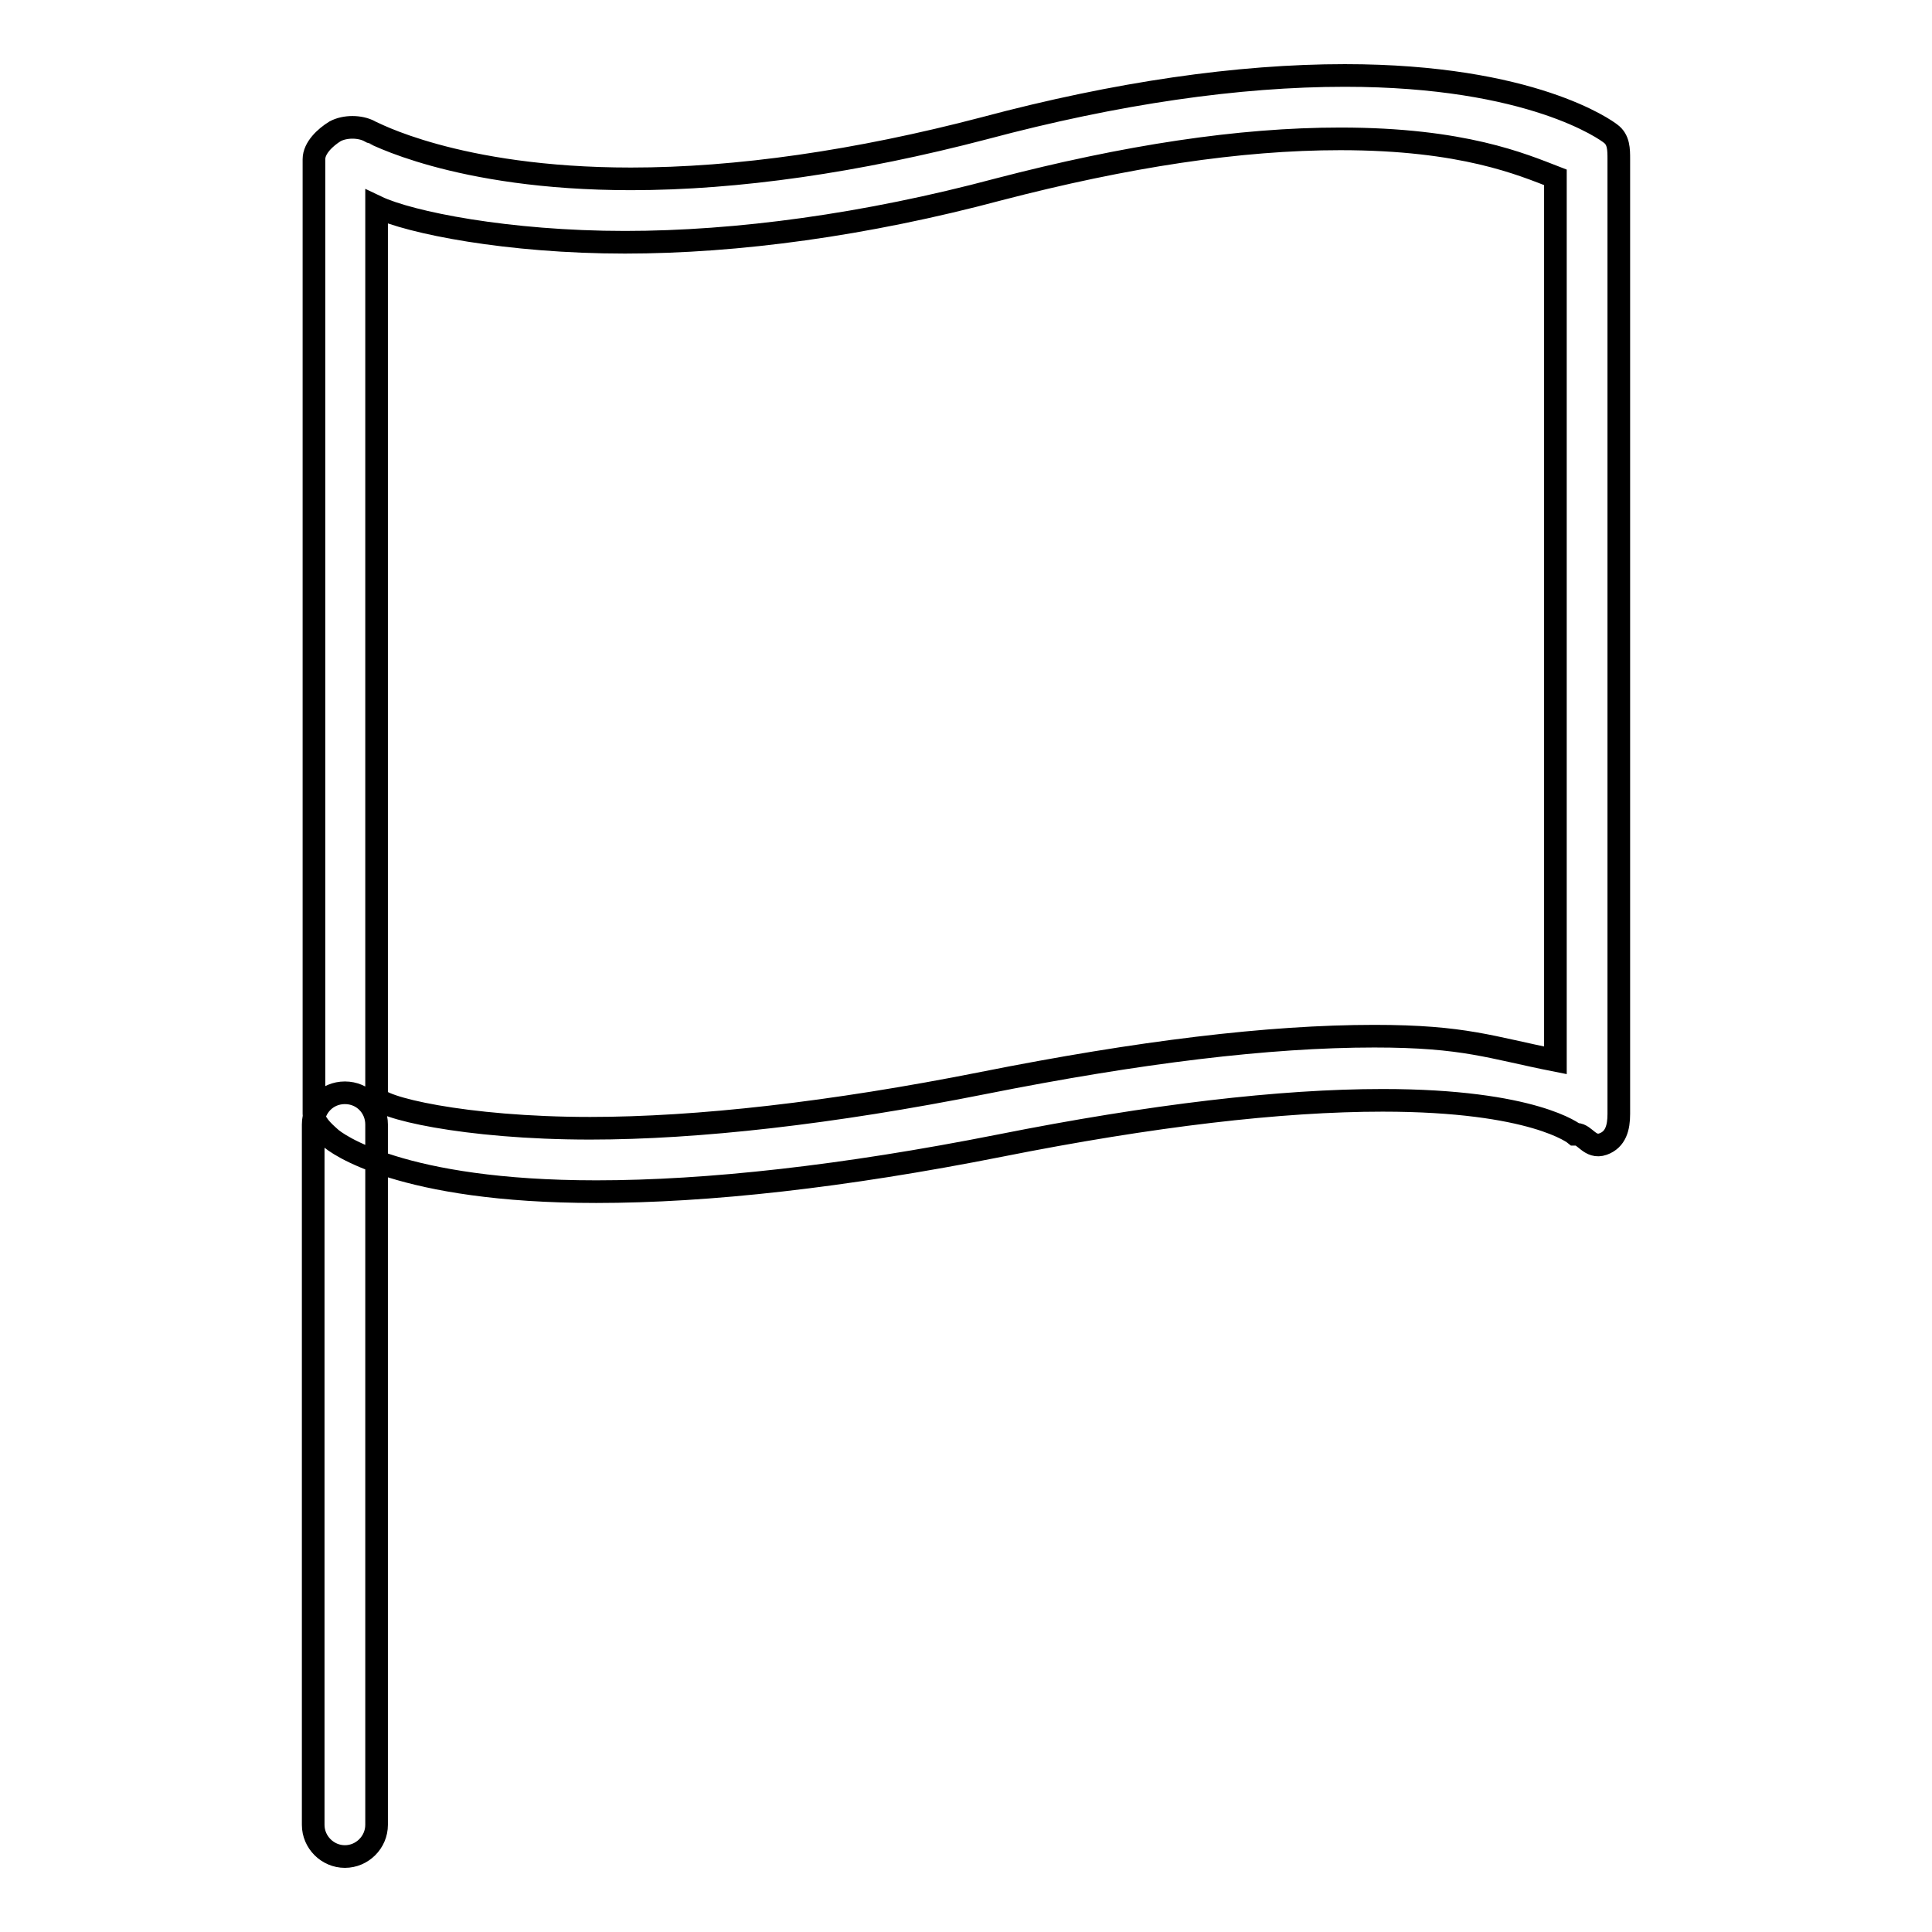 <?xml version="1.0" encoding="utf-8"?>
<!-- Svg Vector Icons : http://www.onlinewebfonts.com/icon -->
<!DOCTYPE svg PUBLIC "-//W3C//DTD SVG 1.1//EN" "http://www.w3.org/Graphics/SVG/1.1/DTD/svg11.dtd">
<svg version="1.1" xmlns="http://www.w3.org/2000/svg" xmlns:xlink="http://www.w3.org/1999/xlink" x="0px" y="0px" viewBox="0 0 256 256" enable-background="new 0 0 256 256" xml:space="preserve">
<g> <path stroke-width="3" fill-opacity="0" stroke="#000000"  d="M45.7,246c-2.3,0-4.2-1.9-4.2-4.2V149c0-2.3,1.8-4.2,4.2-4.2s4.2,1.9,4.2,4.2v92.8 C49.9,244.1,48,246,45.7,246z M79,157.9c-25.9,0-34.5-6.4-35.3-7.2c-0.9-0.8-2.1-1.9-2.1-3.1V21.1c0-1.5,1.5-2.9,2.8-3.7 c1.3-0.7,3.3-0.7,4.6,0c0.1,0,11.3,6.3,34.6,6.3c14.1,0,30-2.3,46.8-6.7c17.6-4.7,33.7-7,47.8-7c24.8,0,34.7,7.3,35.2,7.7 c1.1,0.8,1.1,2.1,1.1,3.4v126.5c0,1.8-0.4,3.4-2.1,4c-1.7,0.6-2.4-1.3-3.5-1.3h-0.2c0,0-5.4-4.5-25.5-4.5c-13.5,0-30.6,2-50.7,6 C111.8,155.9,93.8,157.9,79,157.9z M49.9,145.3c0,1.4,11.6,4.2,28.3,4.2c14.2,0,32-2,52.1-6c20.6-4.1,37.8-6.2,51.8-6.2 c12,0,15.4,1.5,24,3.2v-117c-4.4-1.7-12.2-5.1-28.5-5.1c-13.4,0-28.4,2.3-45.3,6.7c-17.6,4.7-34.6,7-49.5,7 c-15.5,0-28.5-2.6-32.9-4.7V145.3z"/></g>
</svg>